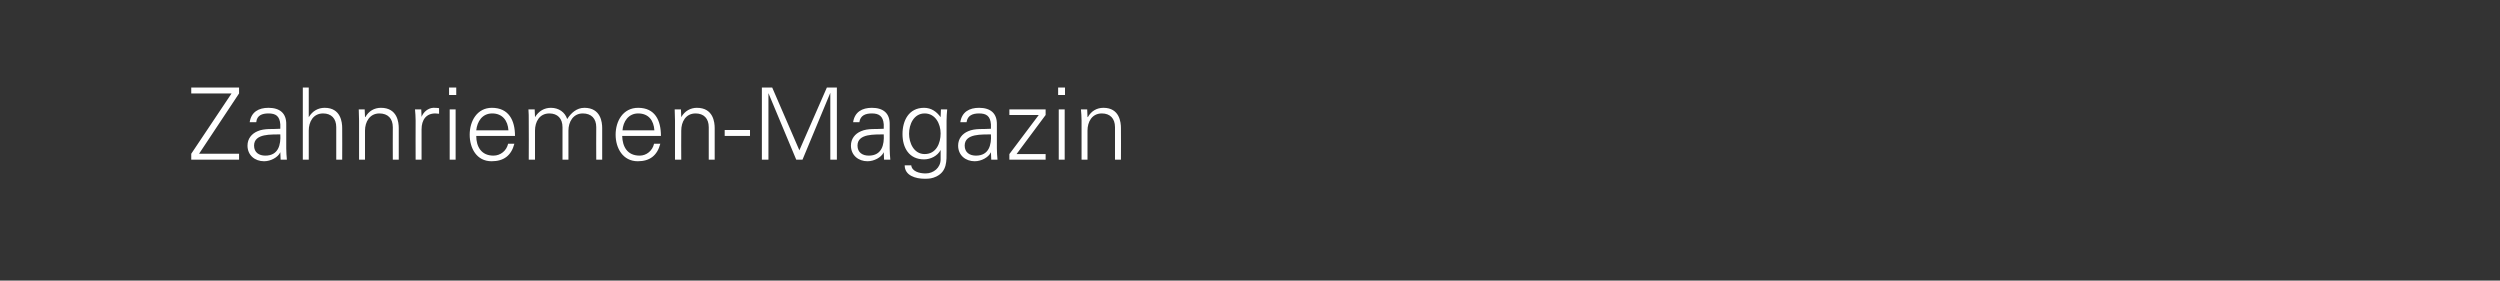 <?xml version="1.0" standalone="no"?><!DOCTYPE svg PUBLIC "-//W3C//DTD SVG 1.1//EN" "http://www.w3.org/Graphics/SVG/1.1/DTD/svg11.dtd"><svg xmlns="http://www.w3.org/2000/svg" version="1.1" width="800px" height="89.8px" viewBox="0 -1 800 89.8" style="top:-1px"><rect x="0" y="-1" width="800" height="89.8" fill="#333333" stroke="none"/>  <desc>Zahnriemen Magazin</desc>  <defs/>  <g id="Polygon68234">    <path d="M 61.2 50.1 L 61.2 48.2 L 74.1 28.9 L 61.2 28.9 L 61.2 27 L 76.5 27 L 76.5 28.9 L 63.7 48.2 L 76.5 48.2 L 76.5 50.1 L 61.2 50.1 Z M 84.9 48.8 C 89.1 48.8 89.9 45.3 89.7 42 C 87 42.1 81.3 41.6 81.3 45.6 C 81.3 47.8 82.9 48.8 84.9 48.8 Z M 89.7 38.8 C 89.5 36.1 88.2 35.3 85.9 35.3 C 83.9 35.3 82.2 35.9 82 38.1 C 82 38.1 79.9 38.1 79.9 38.1 C 80.4 34.8 82.8 33.5 85.9 33.5 C 89.5 33.5 91.7 35.2 91.6 38.9 C 91.6 38.9 91.6 46.5 91.6 46.5 C 91.6 47.7 91.7 49 91.8 50.1 C 91.78 50.08 89.8 50.1 89.8 50.1 L 89.7 47.7 L 89.7 47.7 C 89.7 47.7 89.57 47.94 89.6 47.9 C 88.9 49.3 86.7 50.6 84.5 50.6 C 81.6 50.6 79.2 48.7 79.2 45.6 C 79.2 43.4 80.5 41.8 82.4 41 C 84.6 40 87.4 40.4 89.7 40.2 C 89.7 40.2 89.7 38.8 89.7 38.8 Z M 98.8 36.5 C 98.8 36.5 98.85 36.45 98.8 36.5 C 100 34.5 101.8 33.5 103.9 33.5 C 109.1 33.5 109.5 38.2 109.5 40 C 109.54 40.04 109.5 50.1 109.5 50.1 L 107.6 50.1 C 107.6 50.1 107.62 39.72 107.6 39.7 C 107.6 36.9 106 35.3 103.4 35.3 C 100.2 35.3 98.8 38 98.8 40.8 C 98.78 40.84 98.8 50.1 98.8 50.1 L 96.9 50.1 L 96.9 27 L 98.8 27 L 98.8 36.5 Z M 116.8 50.1 L 114.9 50.1 C 114.9 50.1 114.91 37.64 114.9 37.6 C 114.9 36.4 114.8 35.1 114.8 34 C 114.75 34.02 116.7 34 116.7 34 L 116.8 36.4 C 116.8 36.4 116.9 36.45 116.9 36.5 C 118 34.5 119.8 33.5 121.9 33.5 C 127.2 33.5 127.6 38.2 127.6 40 C 127.58 40.04 127.6 50.1 127.6 50.1 L 125.7 50.1 C 125.7 50.1 125.66 39.72 125.7 39.7 C 125.7 36.9 124.1 35.3 121.4 35.3 C 118.3 35.3 116.8 38 116.8 40.8 C 116.83 40.84 116.8 50.1 116.8 50.1 Z M 134.9 50.1 L 133 50.1 C 133 50.1 132.96 37.64 133 37.6 C 133 36.4 132.9 35.1 132.8 34 C 132.8 34.02 134.8 34 134.8 34 L 134.9 36.4 C 134.9 36.4 134.94 36.39 134.9 36.4 C 135.5 34.8 137 33.6 138.6 33.5 C 139.2 33.5 139.8 33.5 140.5 33.6 C 140.5 33.6 140.5 35.4 140.5 35.4 C 140.1 35.4 139.7 35.3 139.3 35.3 C 136.4 35.3 134.9 37.3 134.9 40.4 C 134.88 40.42 134.9 50.1 134.9 50.1 Z M 145.8 34 L 145.8 50.1 L 143.9 50.1 L 143.9 34 L 145.8 34 Z M 146 29.4 L 143.7 29.4 L 143.7 27 L 146 27 L 146 29.4 Z M 152.4 42.5 C 152.4 45.9 154 48.8 157.9 48.8 C 160.2 48.8 162.1 47.2 162.6 45 C 162.6 45 164.6 45 164.6 45 C 163.6 48.8 161.2 50.6 157.3 50.6 C 152.5 50.6 150.3 46.4 150.3 42.1 C 150.3 37.7 152.7 33.5 157.4 33.5 C 162.8 33.5 164.8 37.5 164.8 42.5 C 164.8 42.5 152.4 42.5 152.4 42.5 Z M 162.7 40.7 C 162.5 37.6 160.8 35.3 157.5 35.3 C 154.3 35.3 152.7 37.9 152.4 40.7 C 152.4 40.7 162.7 40.7 162.7 40.7 Z M 171.2 36.4 C 171.2 36.4 171.23 36.45 171.2 36.5 C 172.4 34.5 174.2 33.5 176.3 33.5 C 178.8 33.5 180.8 34.9 181.5 37.1 C 182.7 35.2 184.5 33.5 187 33.5 C 192.3 33.5 192.7 38.2 192.7 40 C 192.67 40.04 192.7 50.1 192.7 50.1 L 190.8 50.1 C 190.8 50.1 190.75 39.72 190.8 39.7 C 190.8 36.9 189.2 35.3 186.5 35.3 C 183.4 35.3 181.9 38 181.9 40.8 C 181.92 40.84 181.9 50.1 181.9 50.1 L 180 50.1 C 180 50.1 180 39.72 180 39.7 C 180 36.9 178.4 35.3 175.8 35.3 C 172.6 35.3 171.2 38 171.2 40.8 C 171.17 40.84 171.2 50.1 171.2 50.1 L 169.2 50.1 C 169.2 50.1 169.25 37.64 169.2 37.6 C 169.2 36.4 169.2 35.1 169.1 34 C 169.09 34.02 171.1 34 171.1 34 L 171.2 36.4 Z M 199.1 42.5 C 199.2 45.9 200.7 48.8 204.7 48.8 C 206.9 48.8 208.8 47.2 209.3 45 C 209.3 45 211.3 45 211.3 45 C 210.3 48.8 207.9 50.6 204.1 50.6 C 199.3 50.6 197 46.4 197 42.1 C 197 37.7 199.4 33.5 204.2 33.5 C 209.6 33.5 211.5 37.5 211.5 42.5 C 211.5 42.5 199.1 42.5 199.1 42.5 Z M 209.4 40.7 C 209.2 37.6 207.6 35.3 204.2 35.3 C 201.1 35.3 199.4 37.9 199.2 40.7 C 199.2 40.7 209.4 40.7 209.4 40.7 Z M 218 50.1 L 216 50.1 C 216 50.1 216.03 37.64 216 37.6 C 216 36.4 215.9 35.1 215.9 34 C 215.87 34.02 217.9 34 217.9 34 L 218 36.4 C 218 36.4 218.01 36.45 218 36.5 C 219.1 34.5 221 33.5 223 33.5 C 228.3 33.5 228.7 38.2 228.7 40 C 228.7 40.04 228.7 50.1 228.7 50.1 L 226.8 50.1 C 226.8 50.1 226.78 39.72 226.8 39.7 C 226.8 36.9 225.2 35.3 222.6 35.3 C 219.4 35.3 218 38 218 40.8 C 217.95 40.84 218 50.1 218 50.1 Z M 231.9 40.6 L 240 40.6 L 240 42.5 L 231.9 42.5 L 231.9 40.6 Z M 243.8 50.1 L 243.8 27 L 247.1 27 L 255.8 47.1 L 264.6 27 L 267.8 27 L 267.8 50.1 L 265.7 50.1 L 265.7 28.7 L 265.7 28.7 L 256.8 50.1 L 254.8 50.1 L 245.9 28.8 L 245.9 28.8 L 245.9 50.1 L 243.8 50.1 Z M 278 48.8 C 282.2 48.8 283 45.3 282.8 42 C 280.1 42.1 274.4 41.6 274.4 45.6 C 274.4 47.8 276 48.8 278 48.8 Z M 282.8 38.8 C 282.6 36.1 281.2 35.3 279 35.3 C 277 35.3 275.3 35.9 275 38.1 C 275 38.1 273 38.1 273 38.1 C 273.5 34.8 275.9 33.5 279 33.5 C 282.6 33.5 284.8 35.2 284.7 38.9 C 284.7 38.9 284.7 46.5 284.7 46.5 C 284.7 47.7 284.8 49 284.9 50.1 C 284.86 50.08 282.9 50.1 282.9 50.1 L 282.8 47.7 L 282.8 47.7 C 282.8 47.7 282.65 47.94 282.7 47.9 C 282 49.3 279.8 50.6 277.6 50.6 C 274.7 50.6 272.3 48.7 272.3 45.6 C 272.3 43.4 273.6 41.8 275.5 41 C 277.7 40 280.4 40.4 282.8 40.2 C 282.8 40.2 282.8 38.8 282.8 38.8 Z M 295.9 35.3 C 292.4 35.3 290.9 38.8 290.9 41.8 C 290.9 44.7 292.4 48.3 295.9 48.3 C 299.6 48.3 301 44.8 301 41.7 C 301 38.6 299.3 35.3 295.9 35.3 Z M 301.1 34 C 301.1 34 303.1 34.02 303.1 34 C 303 35.1 302.9 36.4 302.9 37.6 C 302.9 37.6 302.9 47.3 302.9 47.3 C 302.9 50.5 303.1 53.8 299.6 55.5 C 298.3 56.1 297.4 56.2 295.9 56.2 C 293 56.2 289.5 55.2 289.5 51.9 C 289.5 51.9 291.6 51.9 291.6 51.9 C 291.8 53.8 294.1 54.5 296.2 54.5 C 298.7 54.5 301 52.7 301 50 C 301.02 50.02 301 47 301 47 C 301 47 300.96 47.01 301 47 C 300 48.9 297.8 50 295.7 50 C 290.9 50 288.8 46.3 288.8 41.9 C 288.8 37.6 290.8 33.5 295.7 33.5 C 298 33.5 299.7 34.7 301 36.5 C 300.96 36.52 301 36.4 301 36.4 L 301.1 34 Z M 312.3 48.8 C 316.5 48.8 317.3 45.3 317.1 42 C 314.4 42.1 308.7 41.6 308.7 45.6 C 308.7 47.8 310.3 48.8 312.3 48.8 Z M 317.1 38.8 C 316.9 36.1 315.6 35.3 313.3 35.3 C 311.3 35.3 309.6 35.9 309.3 38.1 C 309.3 38.1 307.3 38.1 307.3 38.1 C 307.8 34.8 310.2 33.5 313.3 33.5 C 316.9 33.5 319.1 35.2 319 38.9 C 319 38.9 319 46.5 319 46.5 C 319 47.7 319.1 49 319.2 50.1 C 319.17 50.08 317.2 50.1 317.2 50.1 L 317.1 47.7 L 317.1 47.7 C 317.1 47.7 316.96 47.94 317 47.9 C 316.3 49.3 314.1 50.6 311.9 50.6 C 309 50.6 306.6 48.7 306.6 45.6 C 306.6 43.4 307.9 41.8 309.8 41 C 312 40 314.8 40.4 317.1 40.2 C 317.1 40.2 317.1 38.8 317.1 38.8 Z M 323 48.3 L 332.4 35.8 L 323 35.8 L 323 34 L 334.6 34 L 334.6 35.8 L 325.3 48.3 L 334.6 48.3 L 334.6 50.1 L 323 50.1 L 323 48.3 Z M 340.7 34 L 340.7 50.1 L 338.8 50.1 L 338.8 34 L 340.7 34 Z M 340.8 29.4 L 338.6 29.4 L 338.6 27 L 340.8 27 L 340.8 29.4 Z M 348 50.1 L 346.1 50.1 C 346.1 50.1 346.08 37.64 346.1 37.6 C 346.1 36.4 346 35.1 345.9 34 C 345.92 34.02 347.9 34 347.9 34 L 348 36.4 C 348 36.4 348.06 36.45 348.1 36.5 C 349.2 34.5 351 33.5 353.1 33.5 C 358.3 33.5 358.7 38.2 358.7 40 C 358.75 40.04 358.7 50.1 358.7 50.1 L 356.8 50.1 C 356.8 50.1 356.83 39.72 356.8 39.7 C 356.8 36.9 355.2 35.3 352.6 35.3 C 349.4 35.3 348 38 348 40.8 C 348 40.84 348 50.1 348 50.1 Z " stroke="none" fill="#fff"/>  </g></svg>